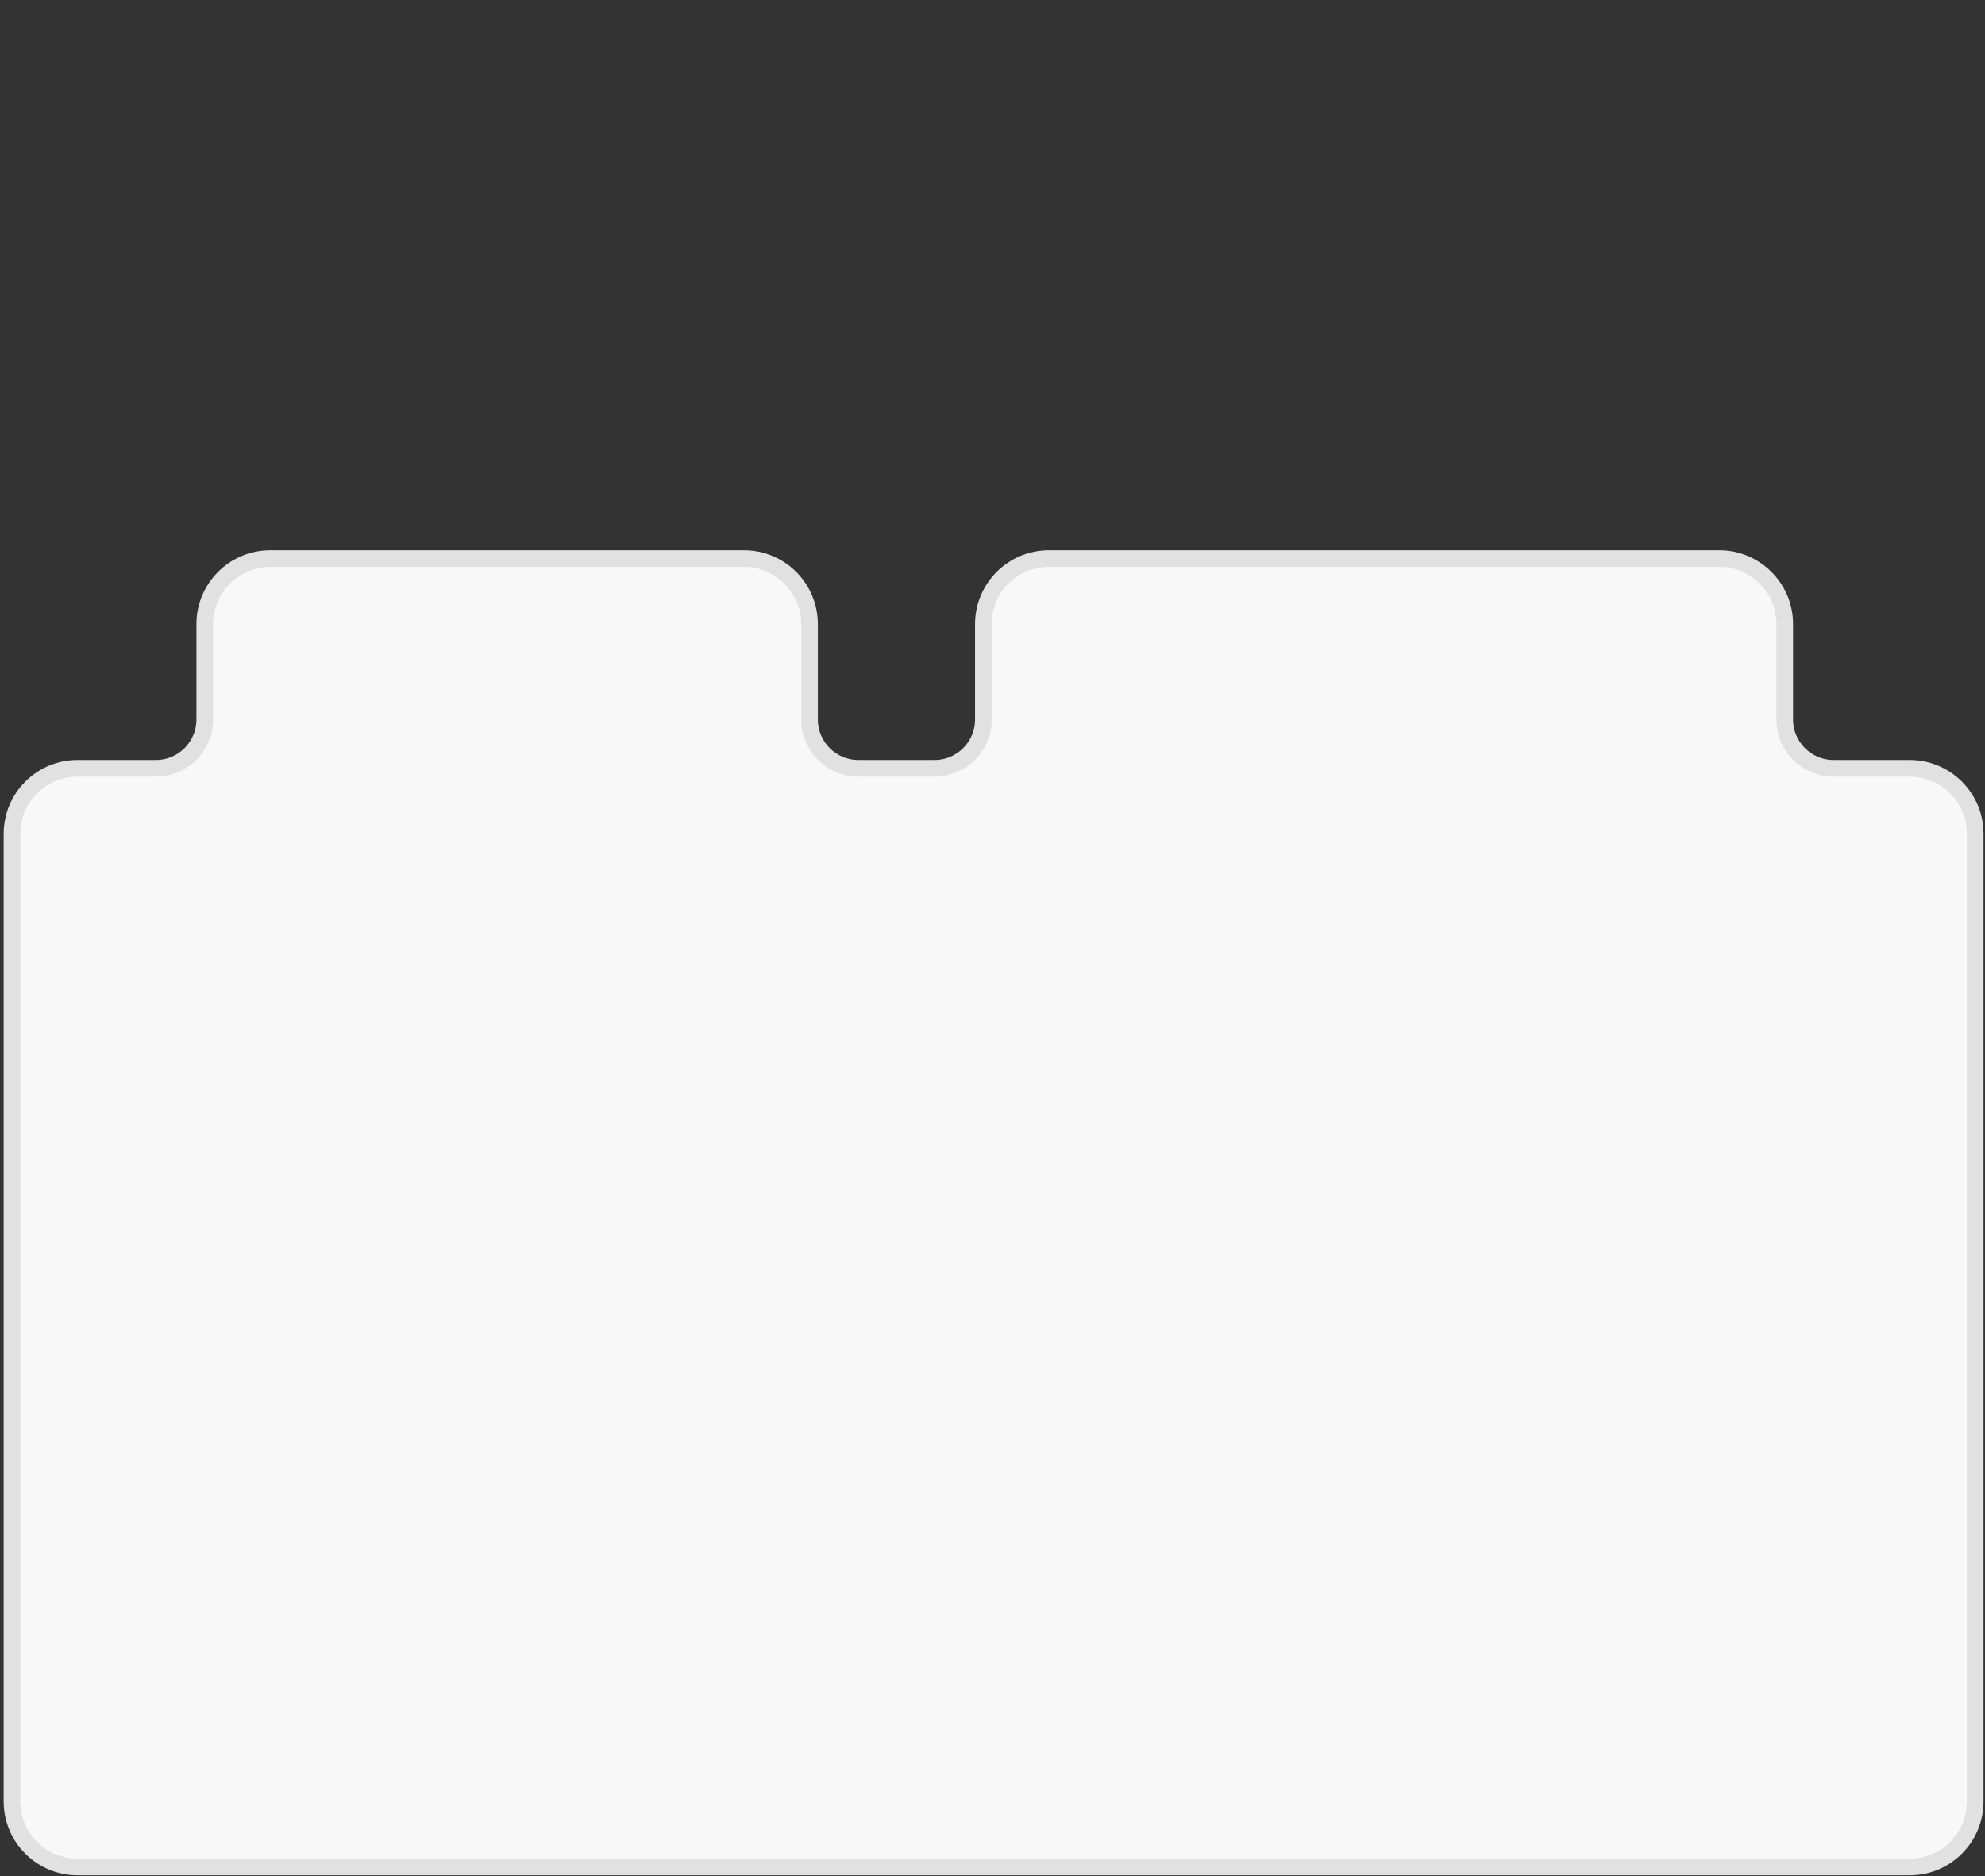 <svg width="293" height="277" viewBox="0 0 293 277" fill="none" xmlns="http://www.w3.org/2000/svg">
<rect x="0" y="0" width="293" height="277" fill="#333333" stroke="none"/>
<path d="M109.821 82.464H39.895C34.554 82.464 30.224 86.794 30.224 92.135V106.208C30.224 110.191 26.995 113.42 23.012 113.42H11.441C6.1 113.42 1.771 117.749 1.771 123.09V265.94C1.771 271.281 6.101 275.61 11.441 275.61H281.885C287.226 275.61 291.555 271.281 291.555 265.94V123.09C291.555 117.749 287.226 113.42 281.885 113.42H270.655C266.671 113.42 263.442 110.191 263.442 106.208V92.135C263.442 86.794 259.113 82.464 253.772 82.464H154.825C149.485 82.464 145.155 86.794 145.155 92.135V106.208C145.155 110.191 141.926 113.42 137.943 113.42H126.704C122.721 113.42 119.492 110.191 119.492 106.208V92.135C119.492 86.794 115.162 82.464 109.821 82.464Z" fill="#F8F8F8" stroke="#E1E1E1" stroke-width="2.458"/>
</svg>
